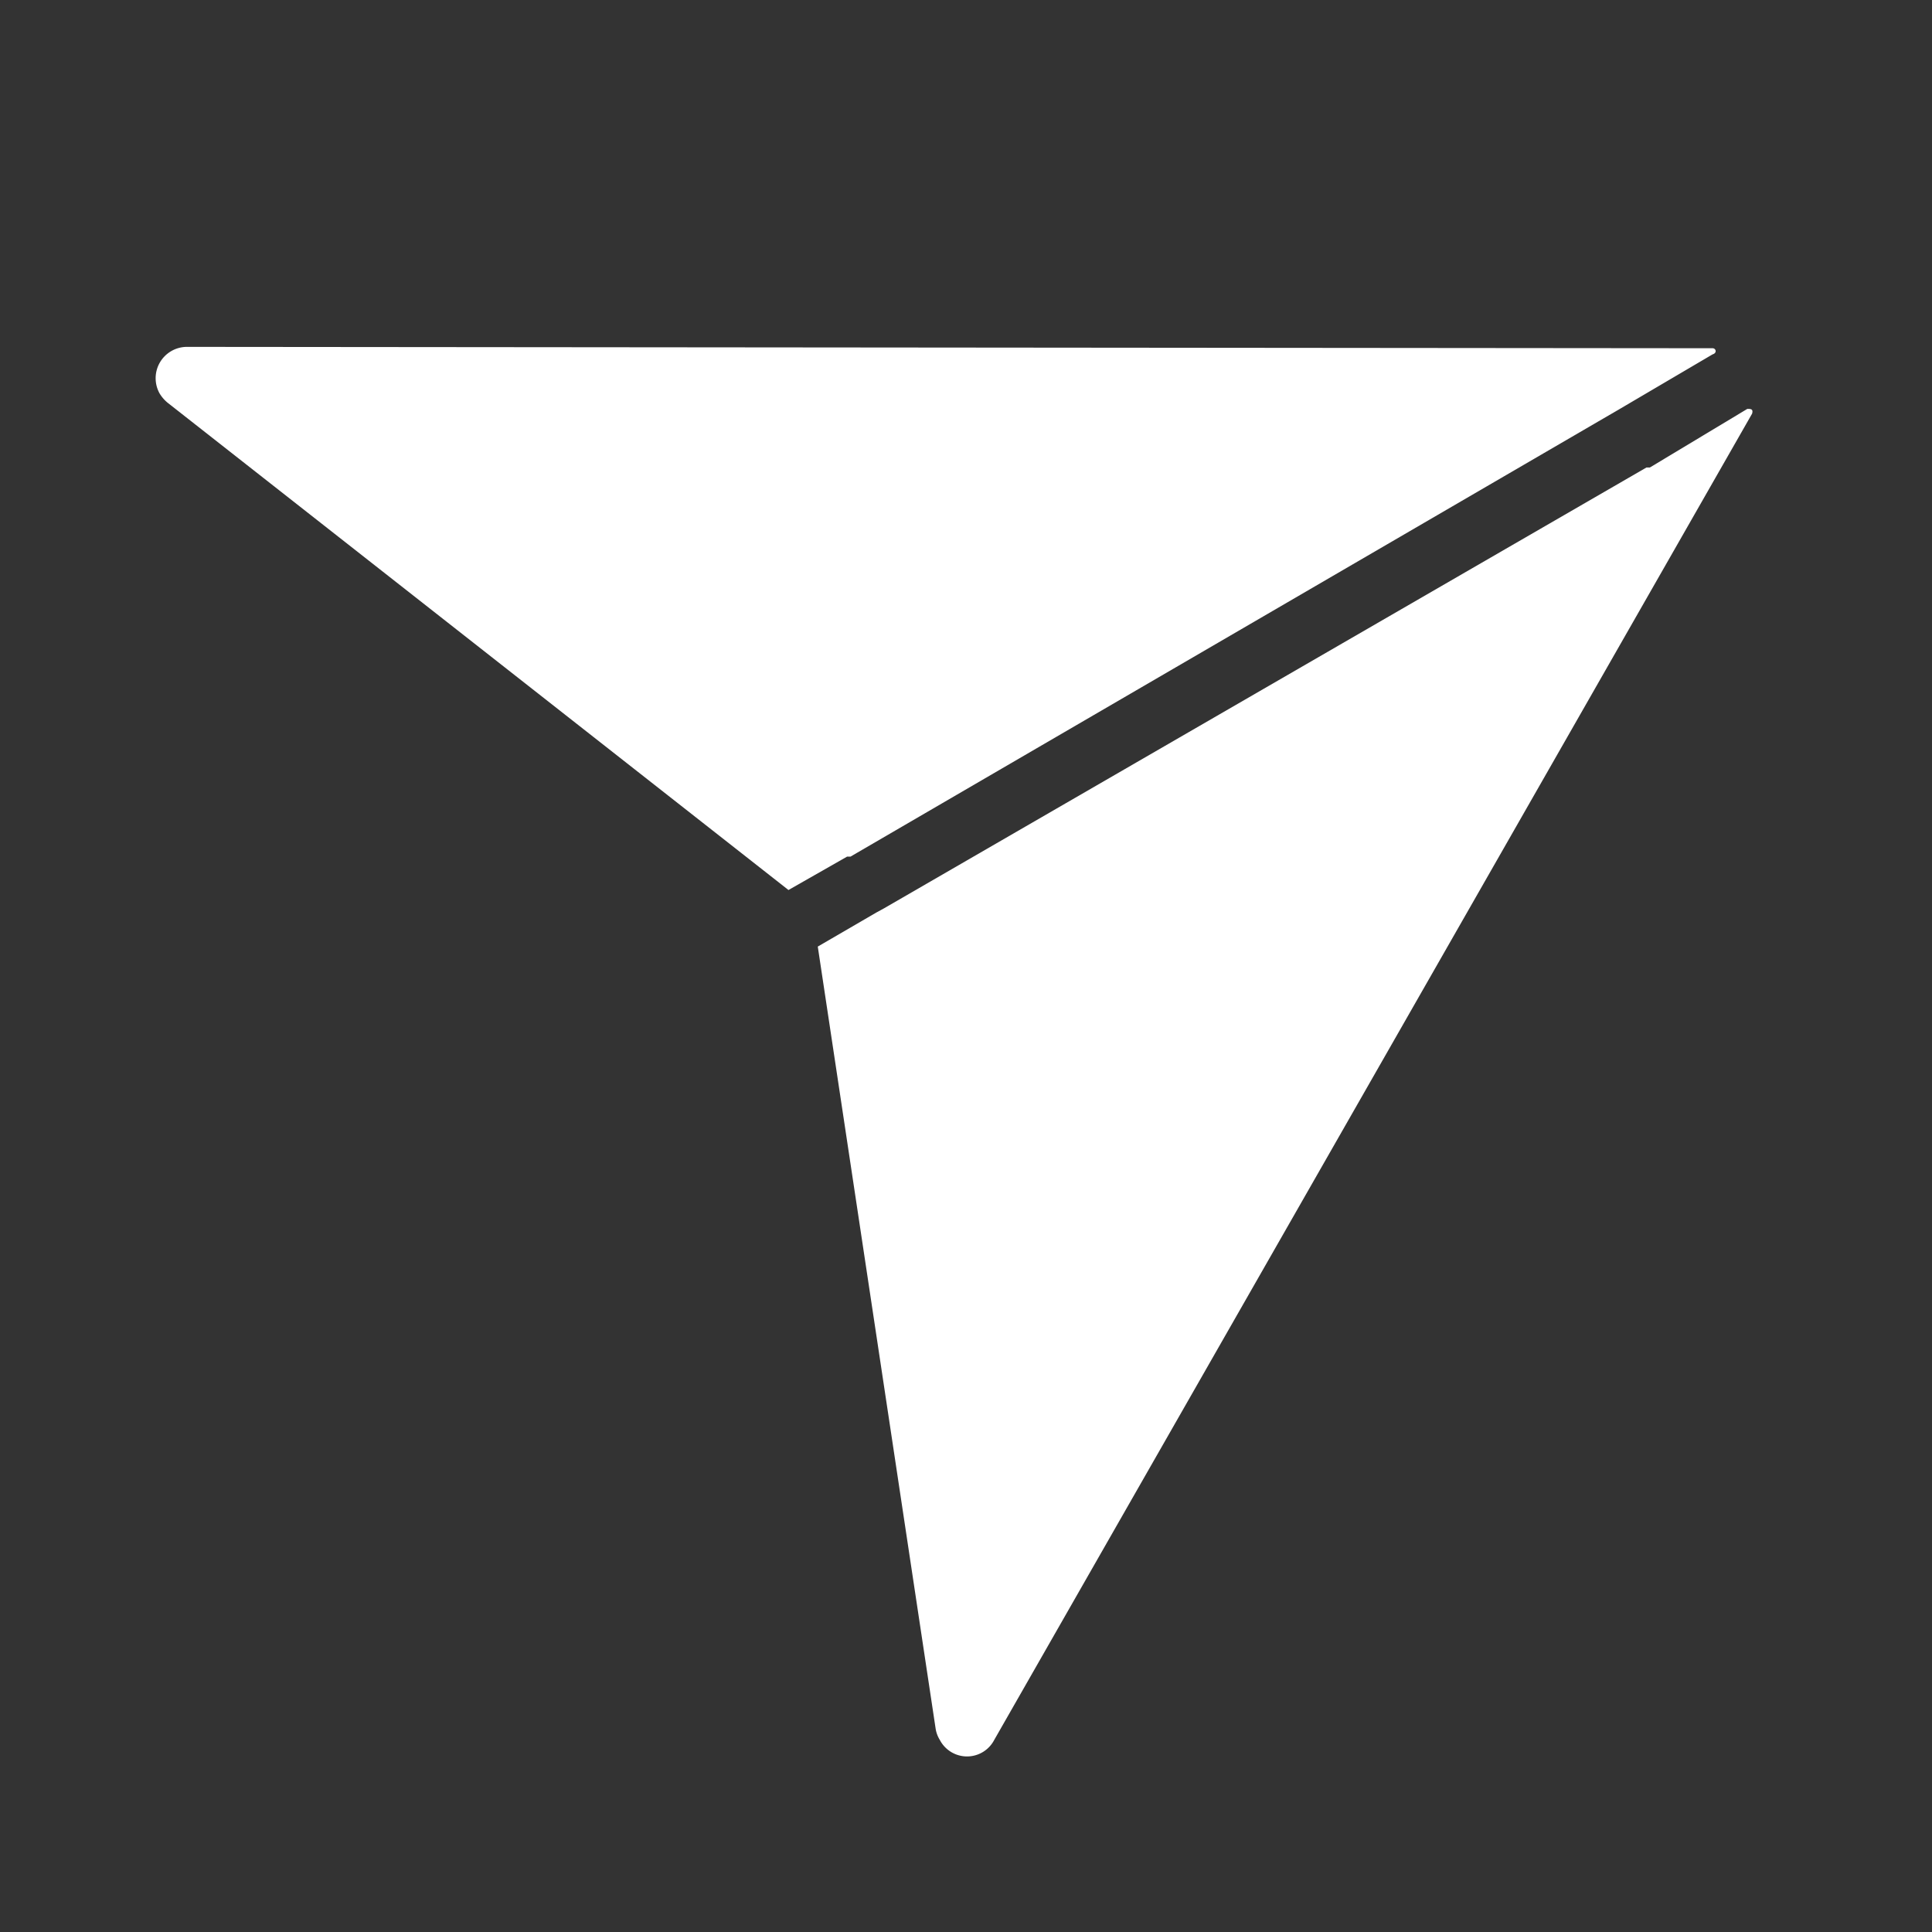 <svg id="Ebene_1" data-name="Ebene 1" xmlns="http://www.w3.org/2000/svg" viewBox="0 0 28.35 28.35"><rect x="0" y="0" width="28.35" height="28.35" fill="#333333" stroke="none"/><defs><style>.cls-1{fill:#fff;}</style></defs><path class="cls-1" d="M25.64,6c.05,0,.09,0,.07.07L14.59,25.53a.45.45,0,0,1-.8,0,.44.44,0,0,1-.06-.16L12,13.89l.86-.5.11-.06L24.16,6.86h0l.05,0Z"/><path class="cls-1" d="M25.13,5.11c.05,0,.07.07,0,.09L23.77,6h0L12.48,12.57l-.05,0-.86.49L2.46,5.91a.53.53,0,0,1-.12-.14.46.46,0,0,1,.4-.68Z"/></svg>